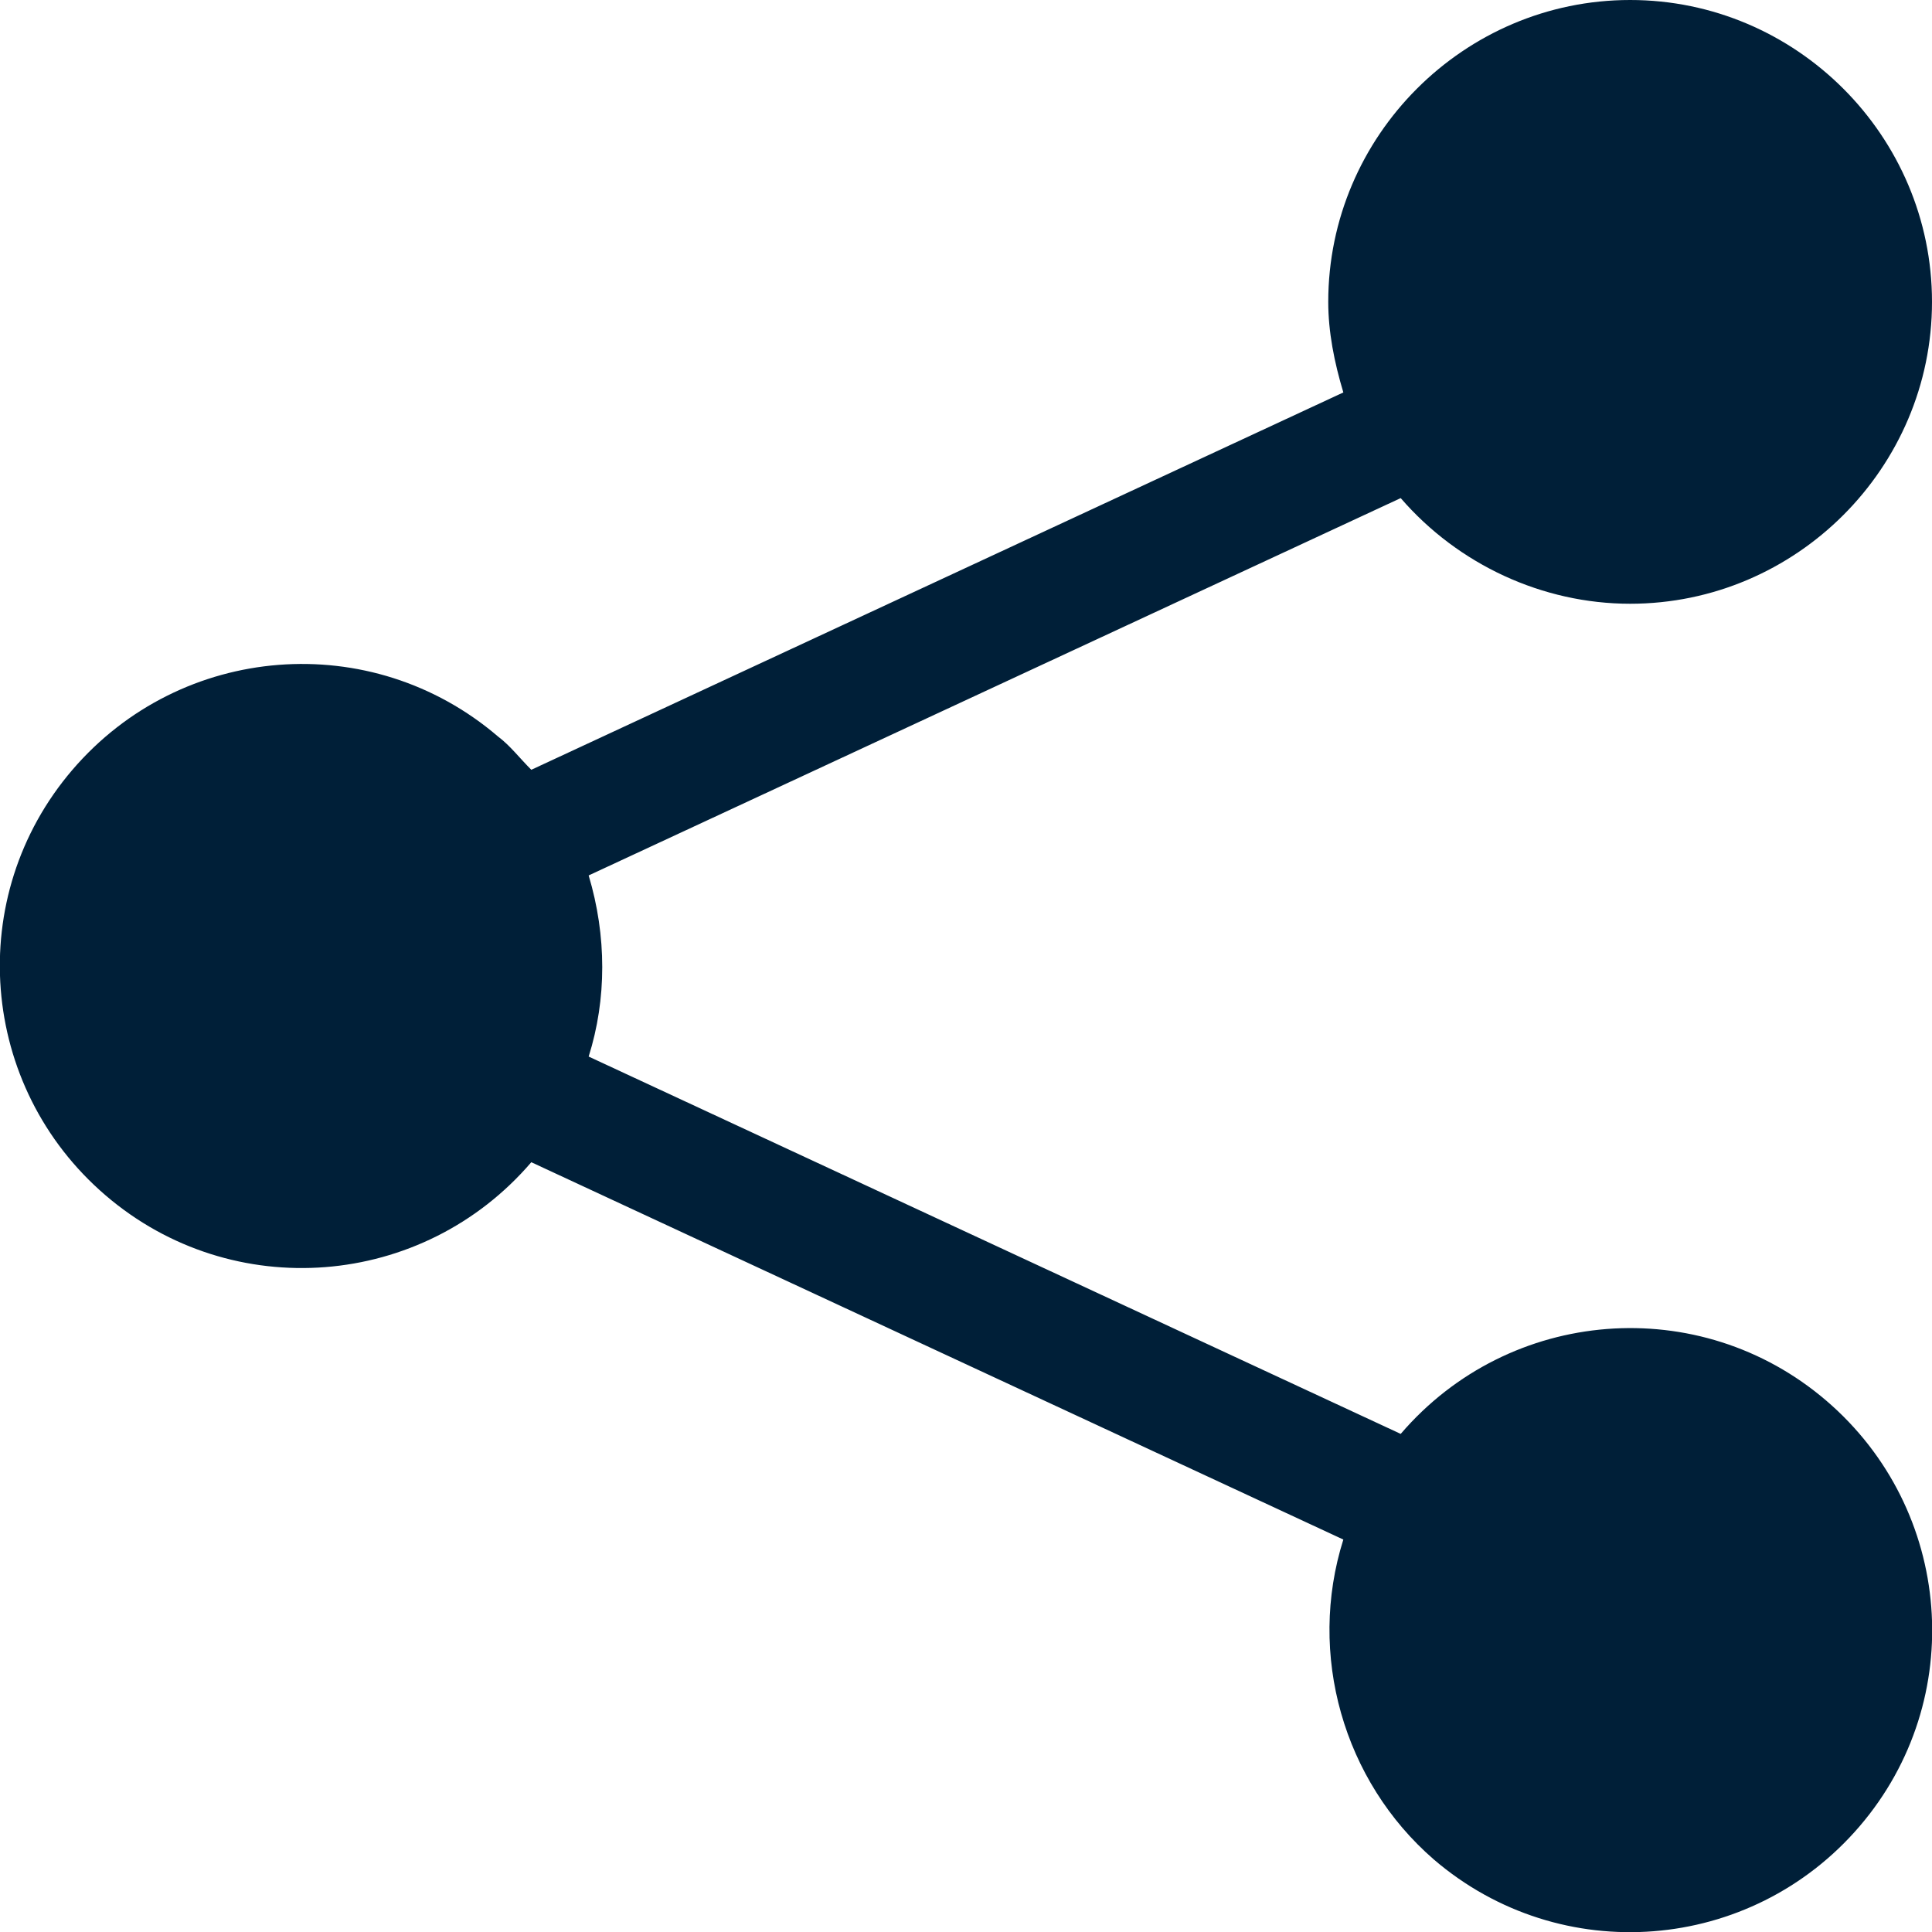 <?xml version="1.0" encoding="utf-8"?>
<!-- Generator: Adobe Illustrator 27.2.0, SVG Export Plug-In . SVG Version: 6.00 Build 0)  -->
<svg version="1.1" id="Layer_1" xmlns="http://www.w3.org/2000/svg" xmlns:xlink="http://www.w3.org/1999/xlink" x="0px" y="0px"
	 viewBox="0 0 64 64" style="enable-background:new 0 0 64 64;" xml:space="preserve">
<style type="text/css">
	.st0{fill:#001F38;}
</style>
<path class="st0" d="M44,10c0-5.5,4.5-10,10-10s10,4.5,10,10c0,5.5-4.5,10-10,10c-2.9,0-5.7-1.3-7.6-3.5L19.5,29c0.6,2,0.6,4.1,0,6
	l26.9,12.5c3.6-4.2,9.9-4.7,14.1-1.1c4.2,3.6,4.7,9.9,1.1,14.1c-3.6,4.2-9.9,4.7-14.1,1.1c-3-2.6-4.2-6.8-3-10.6L17.6,38.5
	c-3.6,4.2-9.9,4.7-14.1,1.1c-4.2-3.6-4.7-9.9-1.1-14.1s9.9-4.7,14.1-1.1c0.4,0.3,0.7,0.7,1.1,1.1L44.5,13C44.2,12,44,11,44,10z"/>
</svg>
